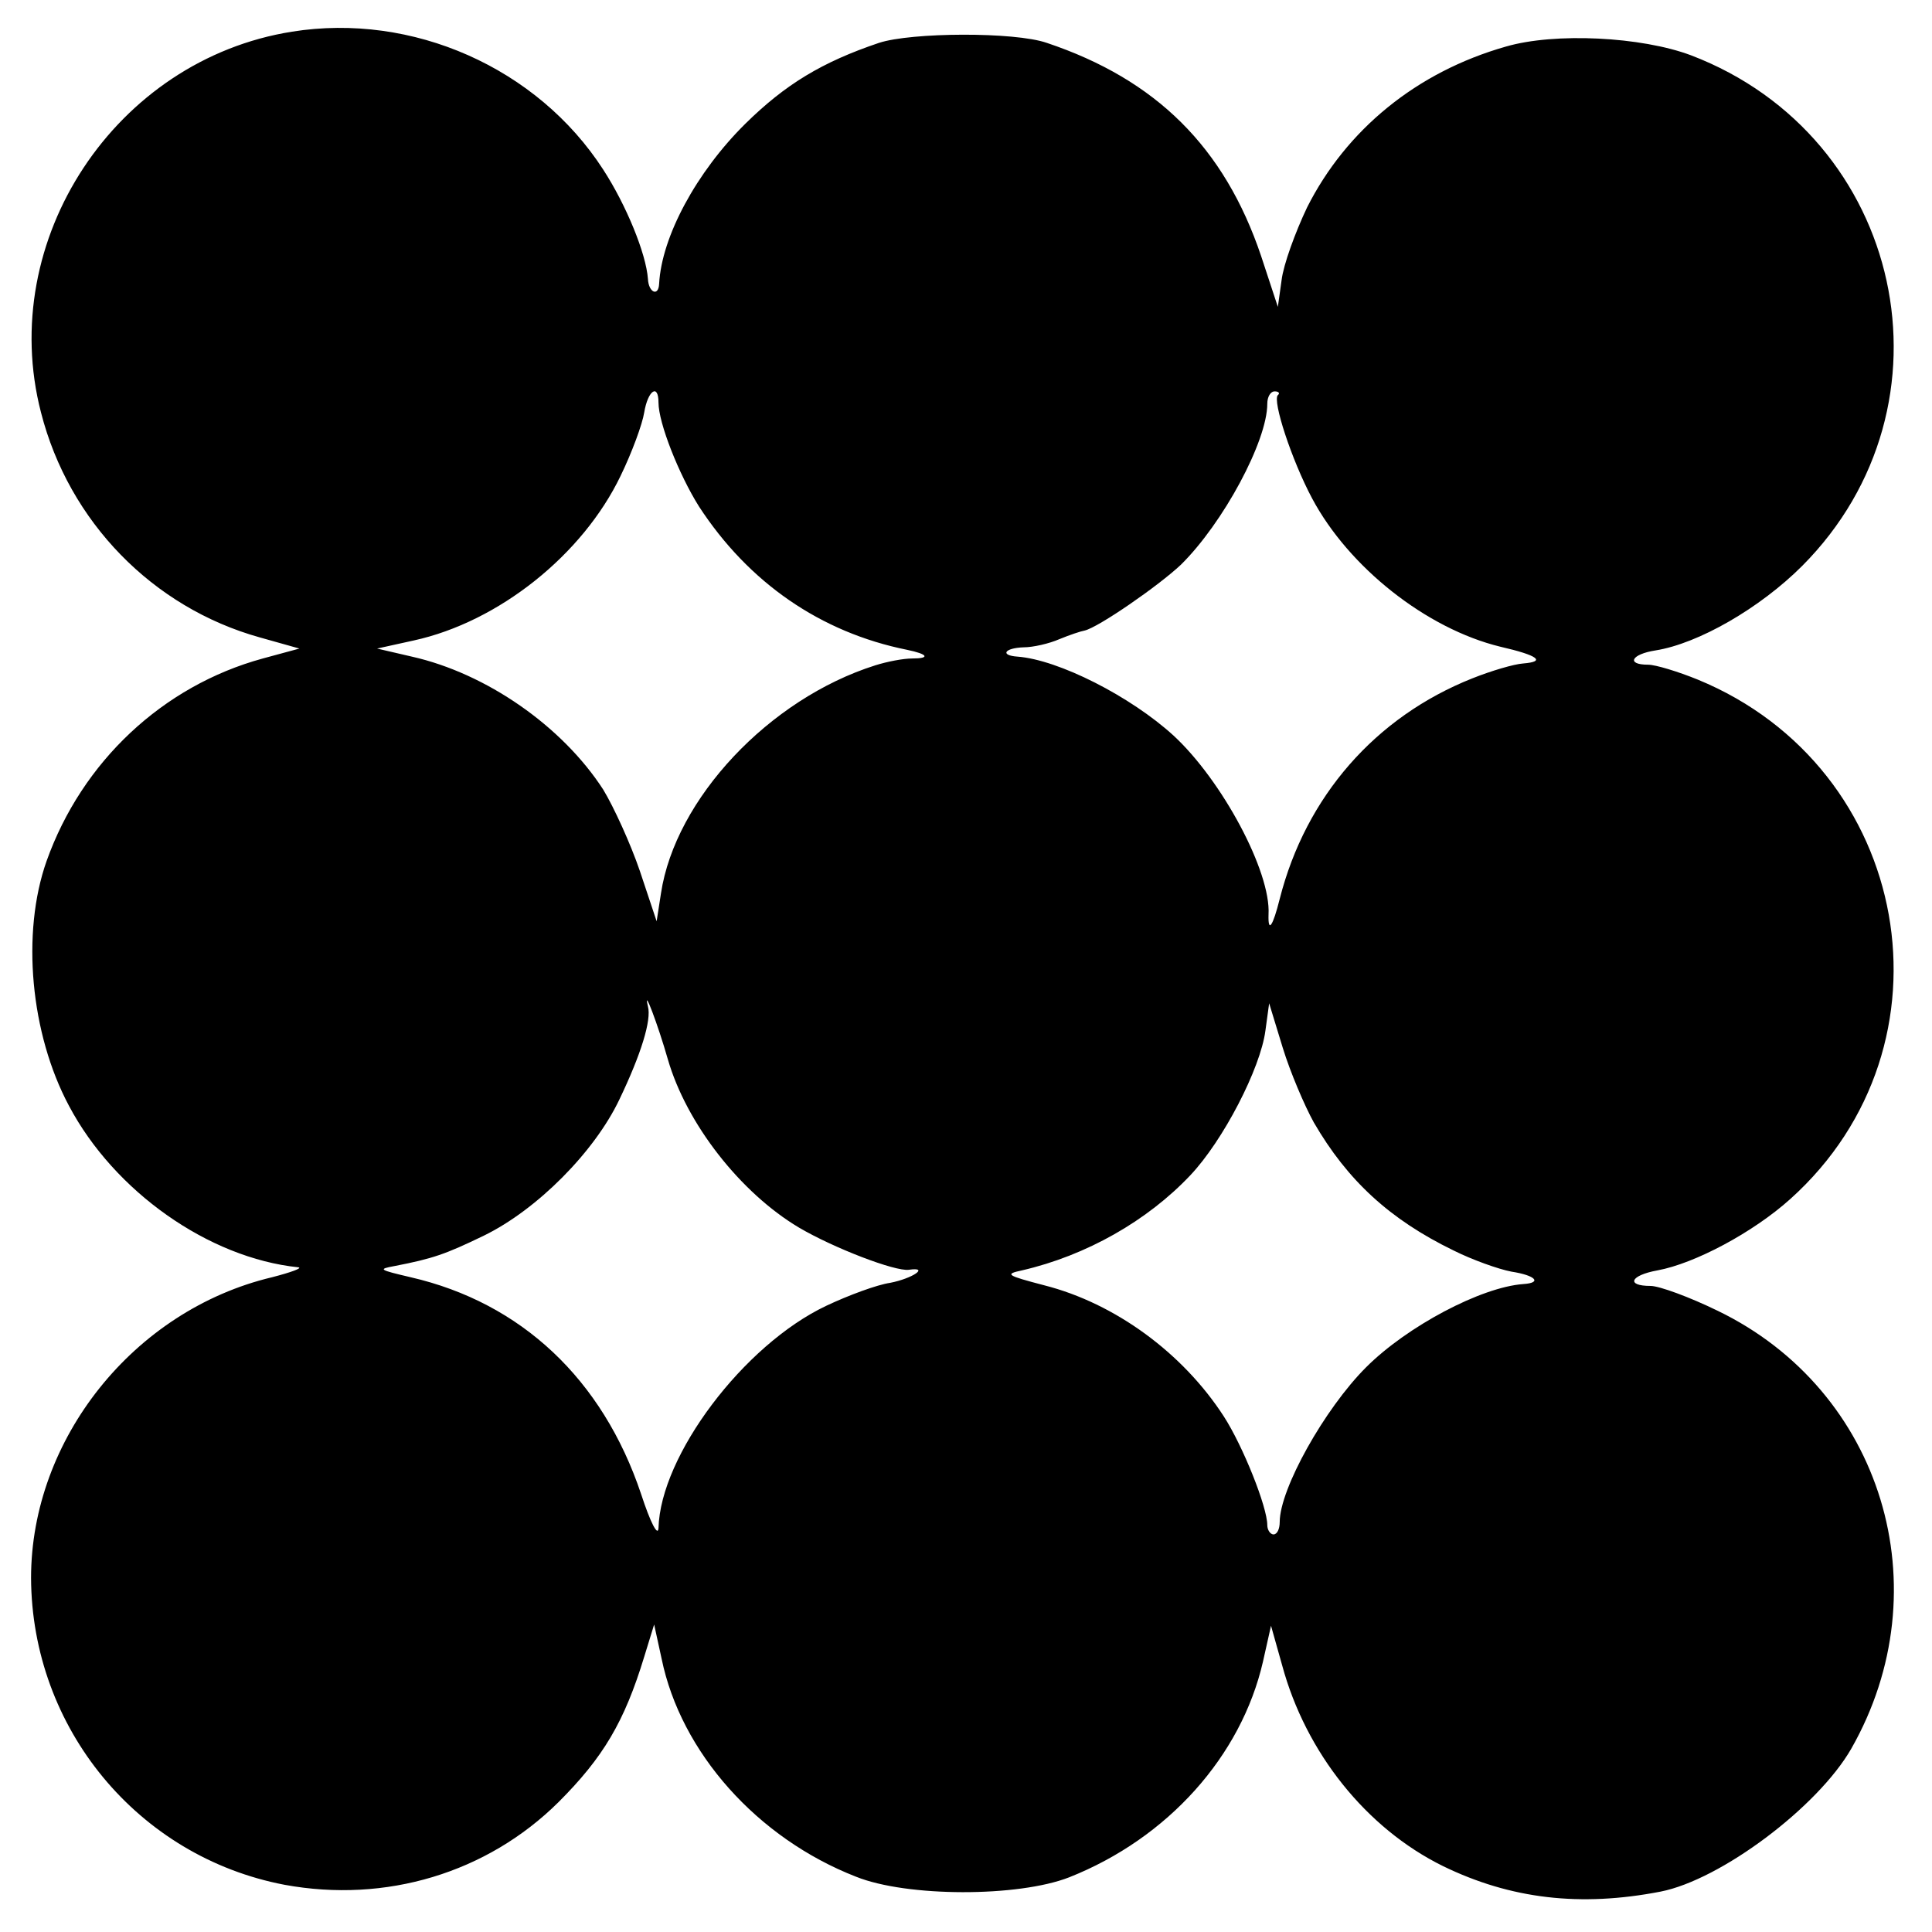 <?xml version="1.0" standalone="no"?>
<!DOCTYPE svg PUBLIC "-//W3C//DTD SVG 20010904//EN"
 "http://www.w3.org/TR/2001/REC-SVG-20010904/DTD/svg10.dtd">
<svg version="1.0" xmlns="http://www.w3.org/2000/svg"
 width="311pt" height="311pt" viewBox="0 0 311 311"
 preserveAspectRatio="xMidYMid meet">
<g transform="translate(0,311) scale(0.1,-0.1)"
fill="#000000" stroke="none">
<path d="M470 3059 c-284 -45 -476 -335 -404 -613 45 -176 180 -314 352 -362
l64 -18 -59 -16 c-161 -44 -291 -166 -348 -326 -41 -116 -26 -278 36 -394 73
-138 225 -245 369 -260 8 -1 -11 -8 -42 -16 -223 -53 -388 -261 -388 -484 1
-242 172 -449 408 -494 163 -30 326 19 441 133 72 72 106 129 138 234 l16 52
12 -55 c31 -151 154 -289 313 -351 82 -33 261 -33 343 -1 159 63 277 195 312
347 l13 58 18 -64 c38 -140 135 -262 259 -323 109 -53 221 -66 350 -41 97 19
253 136 307 230 147 258 50 577 -215 705 -45 22 -94 40 -108 40 -40 0 -33 17
11 25 60 11 154 61 214 115 276 248 196 694 -149 836 -32 13 -68 24 -80 24
-36 0 -27 17 12 23 69 11 168 68 236 136 258 259 164 691 -179 822 -80 30
-219 37 -298 14 -144 -41 -257 -134 -320 -259 -19 -40 -38 -92 -41 -117 l-6
-43 -27 82 c-59 175 -169 284 -345 343 -52 18 -218 17 -270 0 -92 -31 -151
-67 -215 -130 -79 -78 -135 -182 -139 -258 -1 -21 -17 -14 -18 8 -3 41 -35
119 -72 176 -106 164 -307 253 -501 222z m590 -597 c0 -33 33 -116 65 -167 80
-123 196 -203 335 -231 34 -7 38 -14 8 -14 -14 0 -40 -5 -59 -11 -171 -54
-322 -215 -345 -367 l-7 -45 -27 81 c-15 44 -42 103 -59 131 -66 102 -188 187
-308 214 l-56 13 59 13 c137 30 272 138 333 265 18 37 35 83 38 102 6 36 23
47 23 16z m997 12 c-9 -9 22 -104 55 -166 59 -111 184 -210 303 -239 61 -14
74 -24 37 -27 -15 -1 -52 -12 -82 -24 -156 -62 -268 -190 -310 -355 -11 -44
-19 -56 -18 -25 4 69 -75 216 -153 288 -69 63 -185 122 -251 127 -29 2 -21 14
10 15 15 0 41 6 57 13 17 7 35 13 41 14 22 5 119 72 155 106 68 67 139 199
139 259 0 11 5 20 12 20 6 0 9 -3 5 -6z m-982 -1069 c30 -104 117 -215 211
-271 56 -33 155 -71 177 -68 34 5 6 -14 -30 -21 -21 -3 -67 -20 -103 -37 -133
-63 -267 -241 -270 -358 -1 -14 -13 9 -28 55 -62 185 -193 308 -371 349 -51
12 -53 13 -26 18 62 12 82 19 144 49 86 42 178 135 218 219 35 73 52 128 46
150 -8 34 16 -29 32 -85z m1040 -102 c54 -93 122 -156 225 -206 30 -15 72 -30
93 -34 39 -6 50 -18 19 -20 -68 -5 -187 -68 -253 -134 -67 -67 -139 -196 -139
-249 0 -11 -4 -20 -10 -20 -5 0 -10 7 -10 15 0 29 -39 127 -70 175 -66 102
-175 182 -289 211 -61 16 -64 18 -36 24 104 24 202 80 271 153 53 56 113 172
121 233 l6 44 22 -72 c12 -39 35 -93 50 -120z"/>
</g>
</svg>
